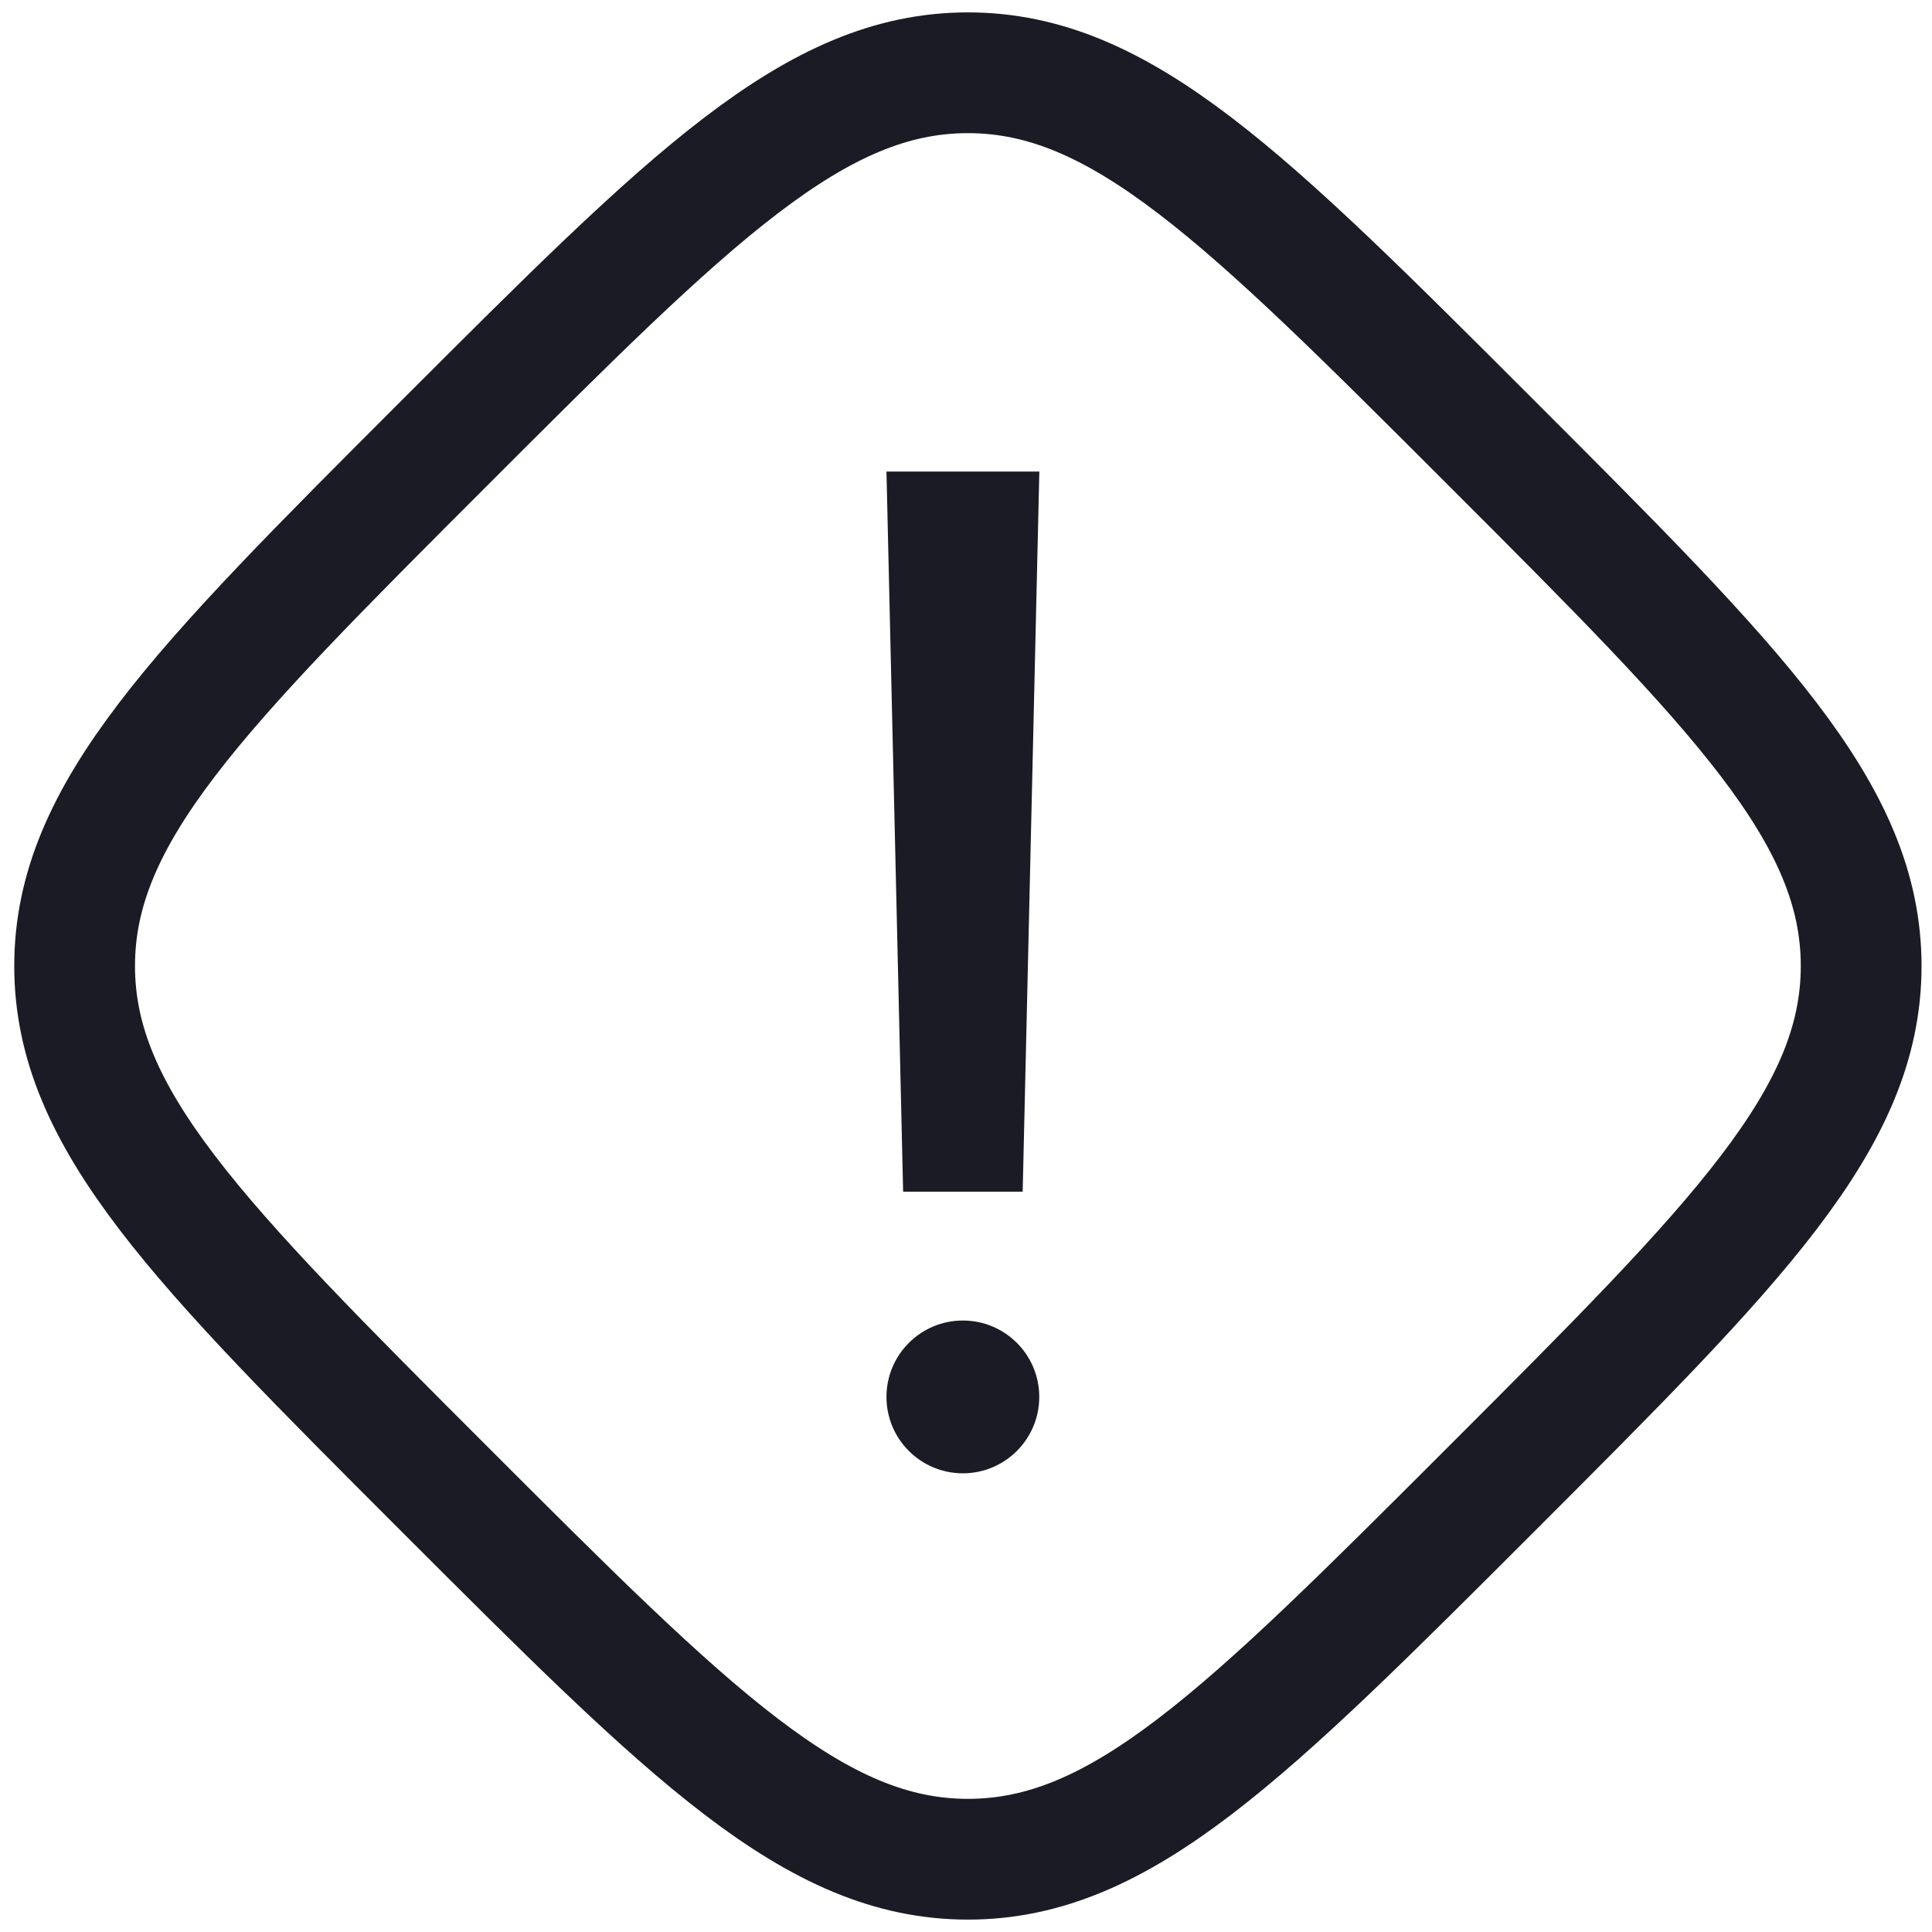 <svg xmlns="http://www.w3.org/2000/svg" fill="none" viewBox="0 0 24 24" height="24" width="24">
<path stroke-width="1.5" stroke="#1A1B24" d="M5.524 18.5C2.46 15.436 0.927 13.904 0.927 12C0.927 10.096 2.46 8.564 5.524 5.5C8.588 2.436 10.12 0.904 12.024 0.904C13.928 0.904 15.46 2.436 18.524 5.5C21.588 8.564 23.12 10.096 23.12 12C23.12 13.904 21.588 15.436 18.524 18.5C15.46 21.564 13.928 23.096 12.024 23.096C10.12 23.096 8.588 21.564 5.524 18.5Z"></path>
<path fill="#1A1B24" d="M12.704 14.804H11.219L11.012 5.858H12.911L12.704 14.804Z"></path>
<circle fill="#1A1B24" r="0.949" cy="17.353" cx="11.961"></circle>
</svg>
